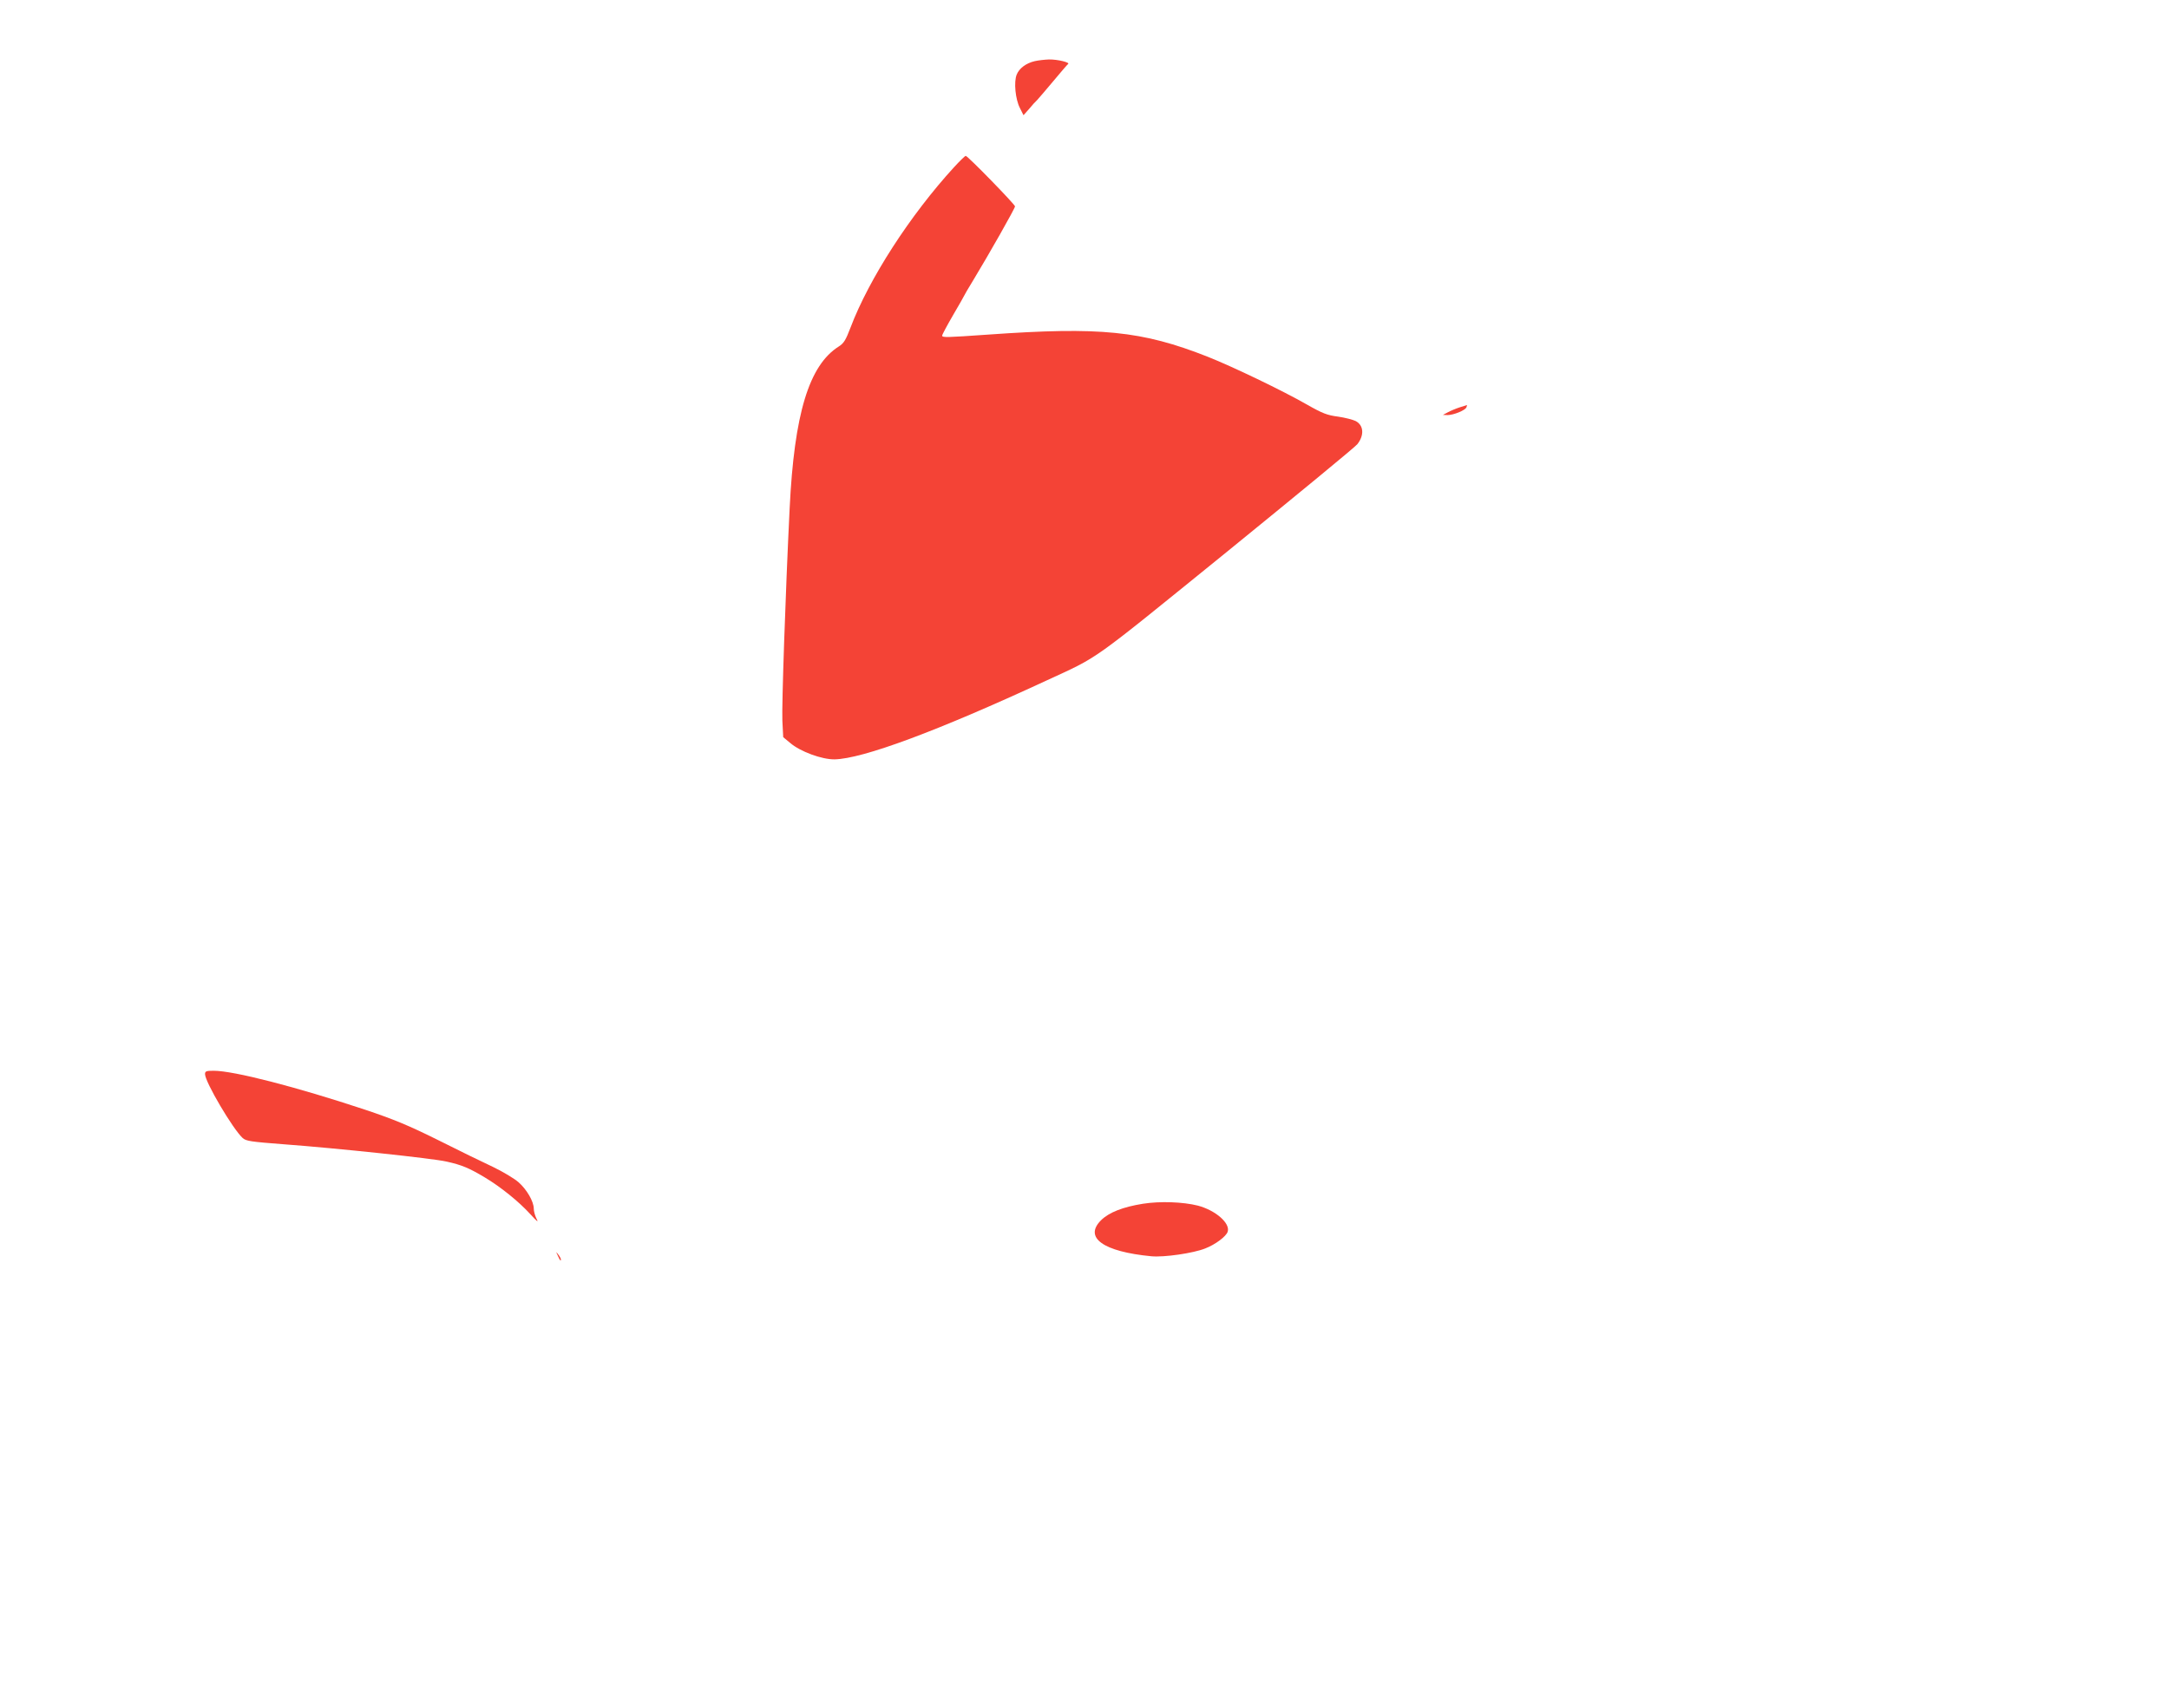 <?xml version="1.0" standalone="no"?>
<!DOCTYPE svg PUBLIC "-//W3C//DTD SVG 20010904//EN"
 "http://www.w3.org/TR/2001/REC-SVG-20010904/DTD/svg10.dtd">
<svg version="1.0" xmlns="http://www.w3.org/2000/svg"
 width="1280pt" height="1008pt" viewBox="0 0 1280 1008"
 preserveAspectRatio="xMidYMid meet">
<g transform="translate(0,1008) scale(0.1,-0.1)"
fill="#f44336" stroke="none">
<path d="M6106 9719 c-51 -12 -91 -42 -106 -79 -18 -43 -8 -146 19 -198 l21
-42 33 37 c17 21 39 45 48 53 8 8 50 58 94 110 43 52 83 98 88 102 15 9 -62
28 -113 27 -25 -1 -62 -5 -84 -10z"/>
<path d="M5630 9093 c-259 -283 -502 -659 -611 -947 -28 -73 -39 -92 -69 -111
-176 -111 -263 -398 -290 -955 -25 -509 -47 -1164 -43 -1253 l5 -98 41 -34
c59 -51 187 -98 262 -97 165 3 605 166 1250 465 320 148 245 95 1063 758 413
336 761 622 772 637 42 53 38 112 -10 137 -16 8 -63 20 -104 26 -63 8 -92 19
-183 71 -145 83 -441 225 -585 282 -390 154 -635 178 -1298 131 -243 -17 -270
-18 -270 -6 0 6 29 60 65 122 36 61 65 113 65 114 0 2 24 43 54 92 92 152 246
423 246 435 0 11 -279 298 -291 298 -4 0 -35 -30 -69 -67z"/>
<path d="M8615 7676 c-22 -7 -53 -20 -70 -29 l-30 -16 27 -1 c36 0 105 28 112
46 3 8 4 14 3 13 -1 0 -20 -6 -42 -13z"/>
<path d="M1210 3740 c0 -46 164 -324 222 -377 20 -18 47 -22 243 -37 311 -23
877 -83 960 -102 90 -20 133 -38 225 -93 94 -56 203 -144 270 -218 41 -45 49
-51 36 -26 -9 18 -16 44 -16 59 0 42 -41 113 -90 156 -25 22 -92 62 -150 90
-58 27 -204 98 -325 159 -175 87 -263 123 -430 179 -407 135 -776 230 -894
230 -45 0 -51 -3 -51 -20z"/>
<path d="M6745 2975 c-119 -19 -200 -51 -247 -97 -104 -103 13 -186 297 -213
74 -7 247 18 317 46 60 23 124 71 133 99 16 50 -71 126 -176 154 -88 22 -222
27 -324 11z"/>
<path d="M3291 2670 c14 -31 19 -36 19 -24 0 6 -7 19 -16 30 -14 18 -14 18 -3
-6z"/>
</g>
</svg>
